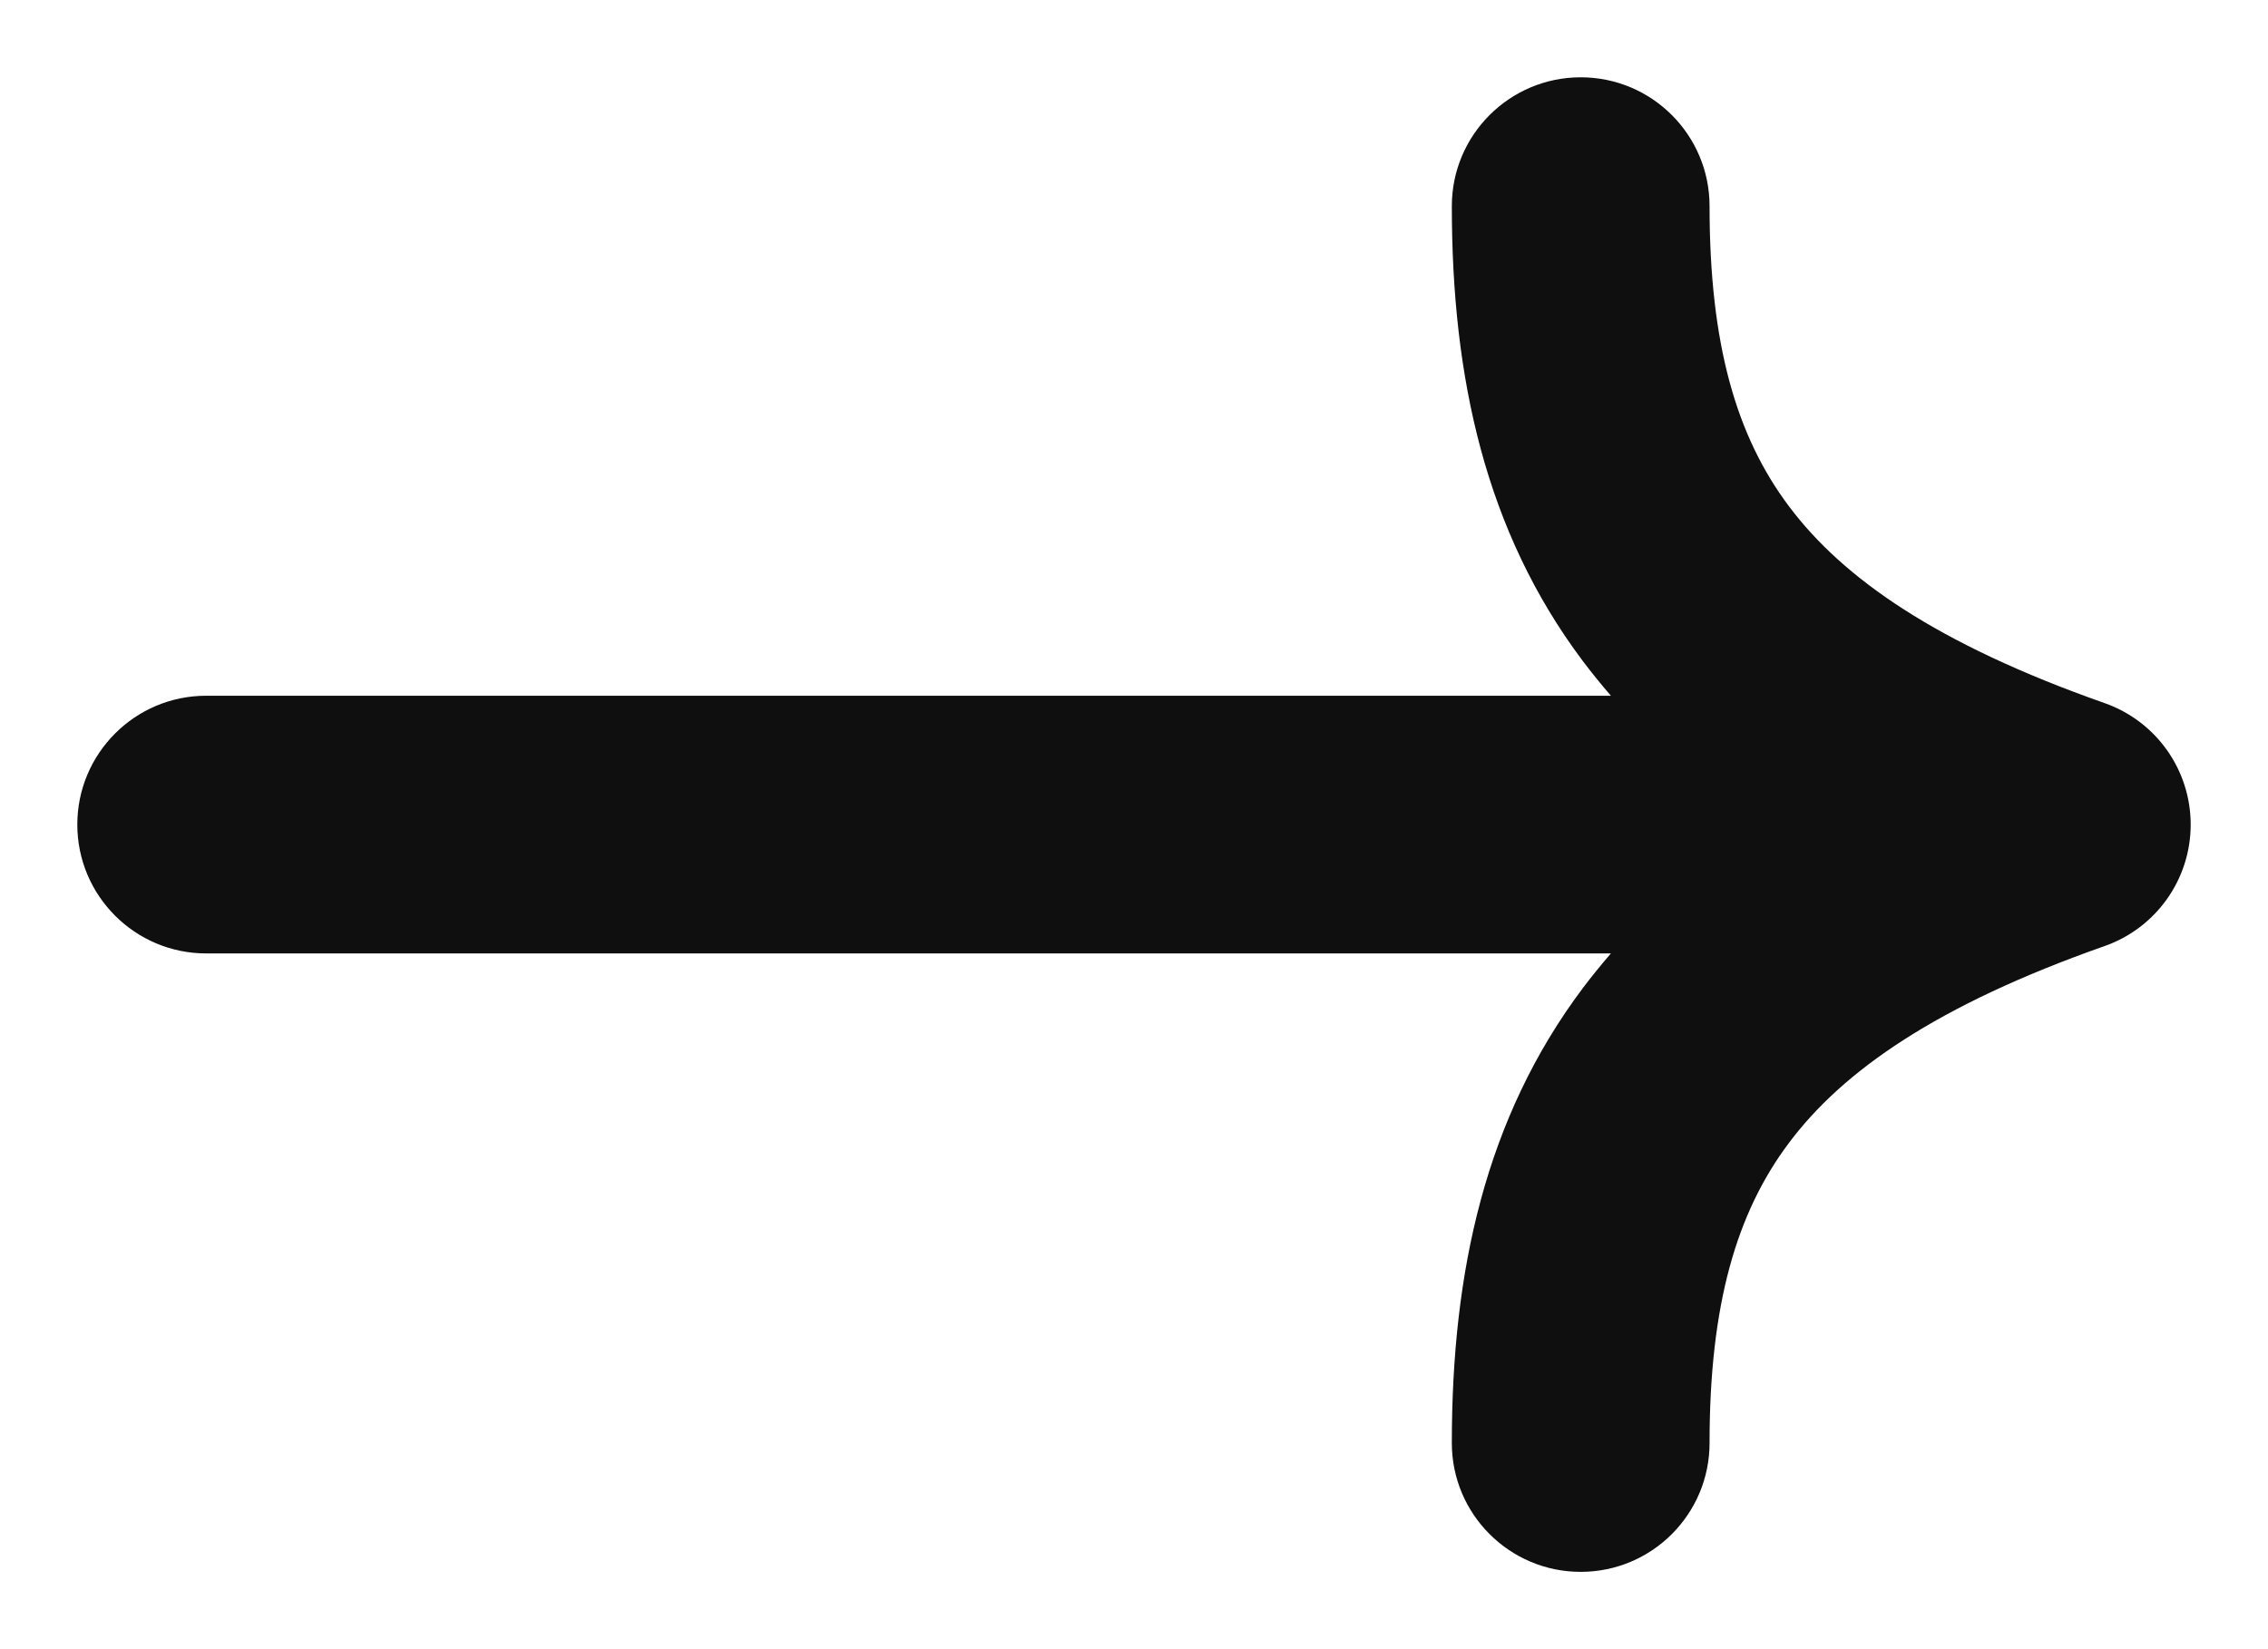 <svg width="22" height="16" viewBox="0 0 22 16" fill="none" xmlns="http://www.w3.org/2000/svg">
<path fill-rule="evenodd" clip-rule="evenodd" d="M21.25 8C21.25 8.531 20.915 9.003 20.414 9.179C18.785 9.752 17.876 10.391 17.354 11.087C16.843 11.767 16.583 12.66 16.583 14C16.583 14.69 16.024 15.25 15.333 15.25C14.643 15.25 14.083 14.69 14.083 14C14.083 12.34 14.407 10.848 15.354 9.586C15.441 9.471 15.532 9.359 15.626 9.25L2 9.25C1.31 9.25 0.75 8.69 0.75 8C0.75 7.31 1.31 6.75 2 6.75L15.626 6.75C15.532 6.641 15.441 6.529 15.354 6.414C14.407 5.152 14.083 3.66 14.083 2C14.083 1.31 14.643 0.75 15.333 0.75C16.024 0.75 16.583 1.31 16.583 2C16.583 3.34 16.843 4.233 17.354 4.913C17.876 5.609 18.785 6.248 20.414 6.821C20.915 6.997 21.25 7.469 21.25 8Z" fill="#0F0F0F"/>
</svg>
